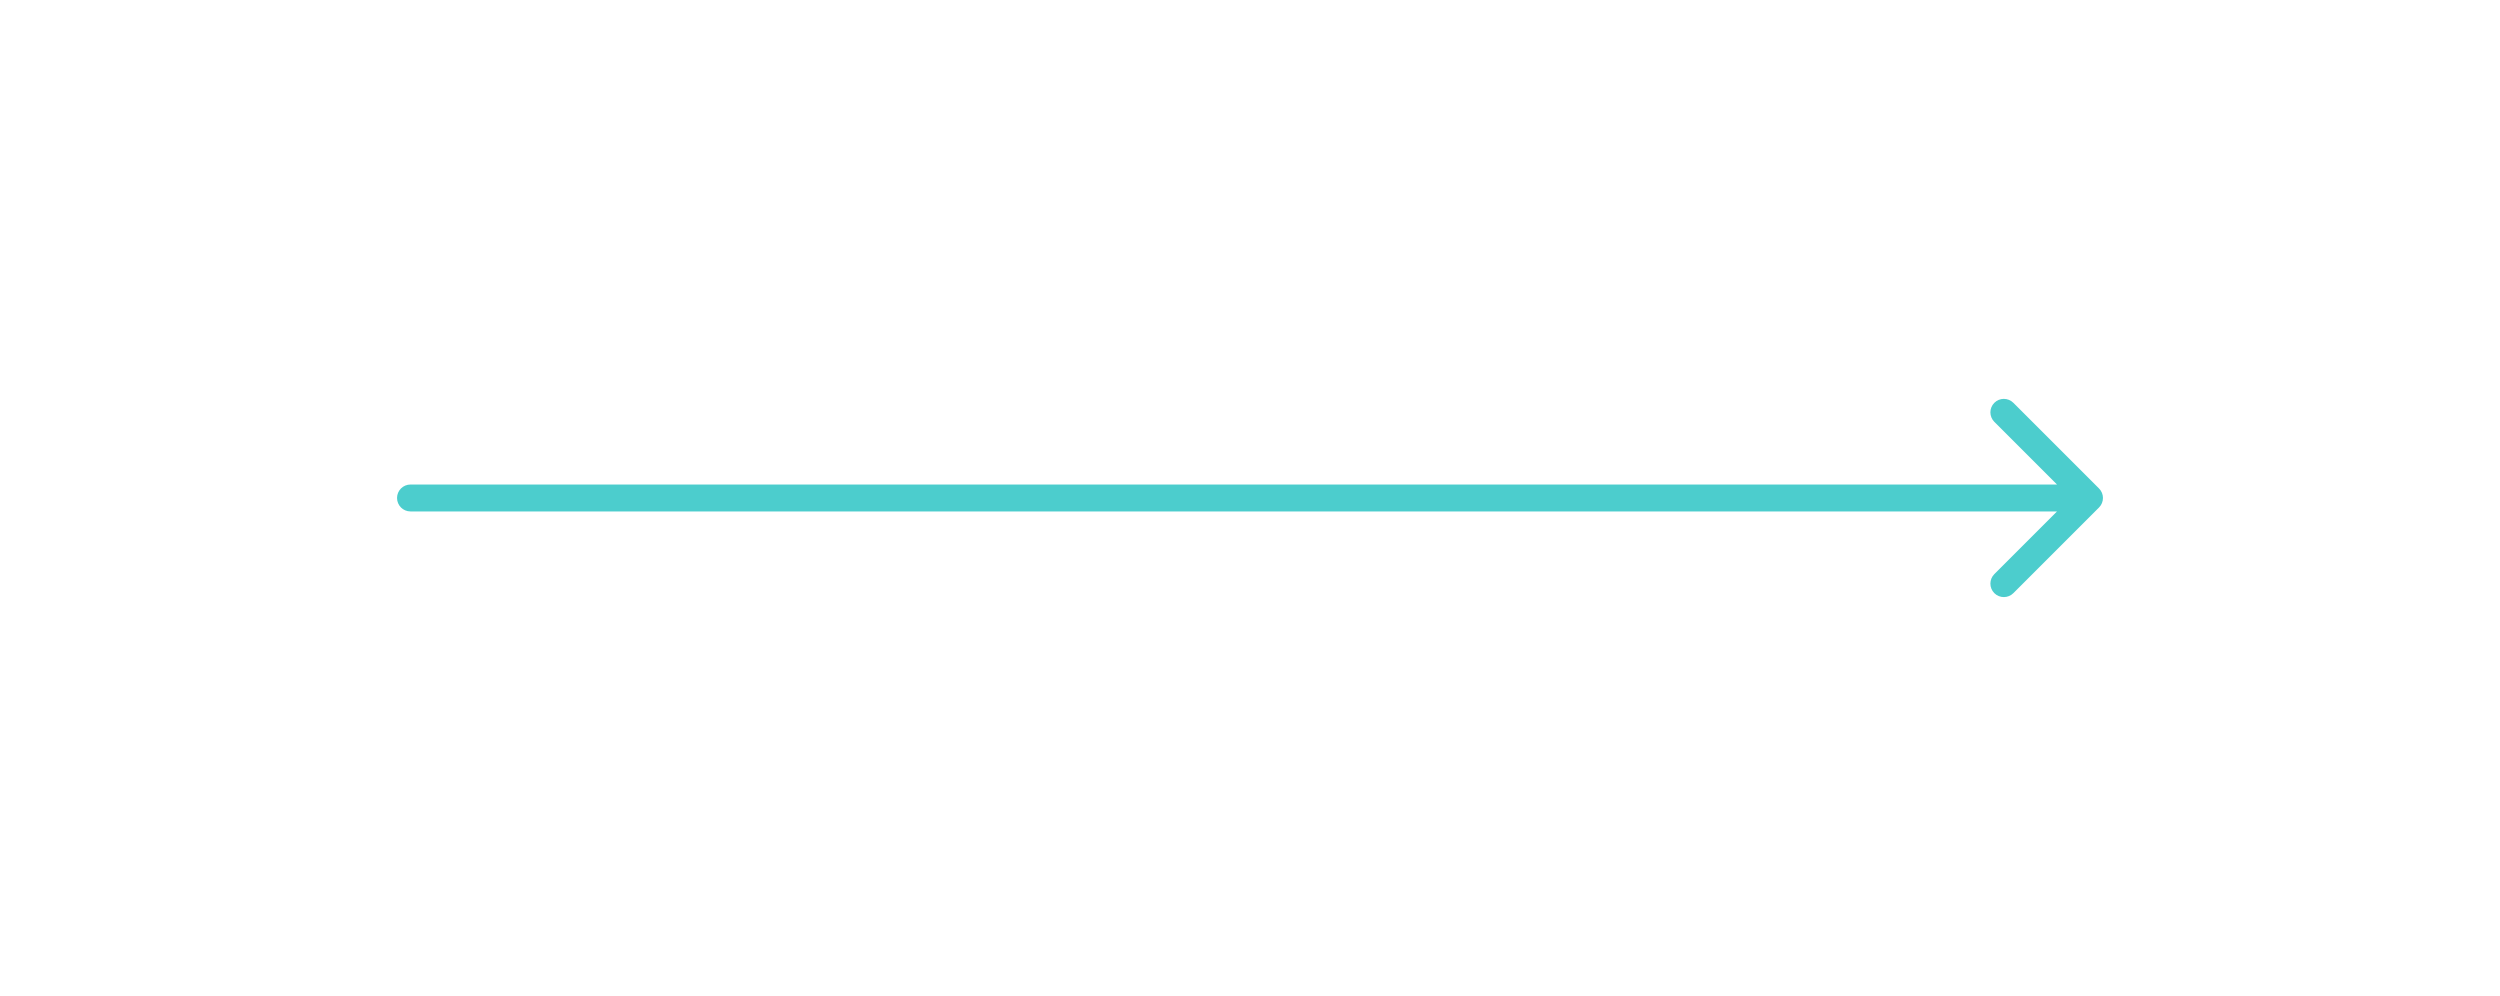 <?xml version="1.0" encoding="UTF-8"?> <svg xmlns="http://www.w3.org/2000/svg" width="743" height="296" viewBox="0 0 743 296" fill="none"><g filter="url(#filter0_d_66_2)"><path d="M122 140C119.791 140 118 141.791 118 144C118 146.209 119.791 148 122 148V144V140ZM623.828 146.828C625.39 145.266 625.39 142.734 623.828 141.172L598.373 115.716C596.81 114.154 594.278 114.154 592.716 115.716C591.154 117.278 591.154 119.81 592.716 121.373L615.343 144L592.716 166.627C591.154 168.19 591.154 170.722 592.716 172.284C594.278 173.846 596.81 173.846 598.373 172.284L623.828 146.828ZM122 144V148H621V144V140H122V144Z" fill="#4CCDCD"></path></g><defs><filter id="filter0_d_66_2" x="0" y="0.544" width="743" height="294.912" filterUnits="userSpaceOnUse" color-interpolation-filters="sRGB"><feFlood flood-opacity="0" result="BackgroundImageFix"></feFlood><feColorMatrix in="SourceAlpha" type="matrix" values="0 0 0 0 0 0 0 0 0 0 0 0 0 0 0 0 0 0 127 0" result="hardAlpha"></feColorMatrix><feOffset dy="4"></feOffset><feGaussianBlur stdDeviation="59"></feGaussianBlur><feComposite in2="hardAlpha" operator="out"></feComposite><feColorMatrix type="matrix" values="0 0 0 0 0.298 0 0 0 0 0.804 0 0 0 0 0.804 0 0 0 0.6 0"></feColorMatrix><feBlend mode="normal" in2="BackgroundImageFix" result="effect1_dropShadow_66_2"></feBlend><feBlend mode="normal" in="SourceGraphic" in2="effect1_dropShadow_66_2" result="shape"></feBlend></filter></defs></svg> 